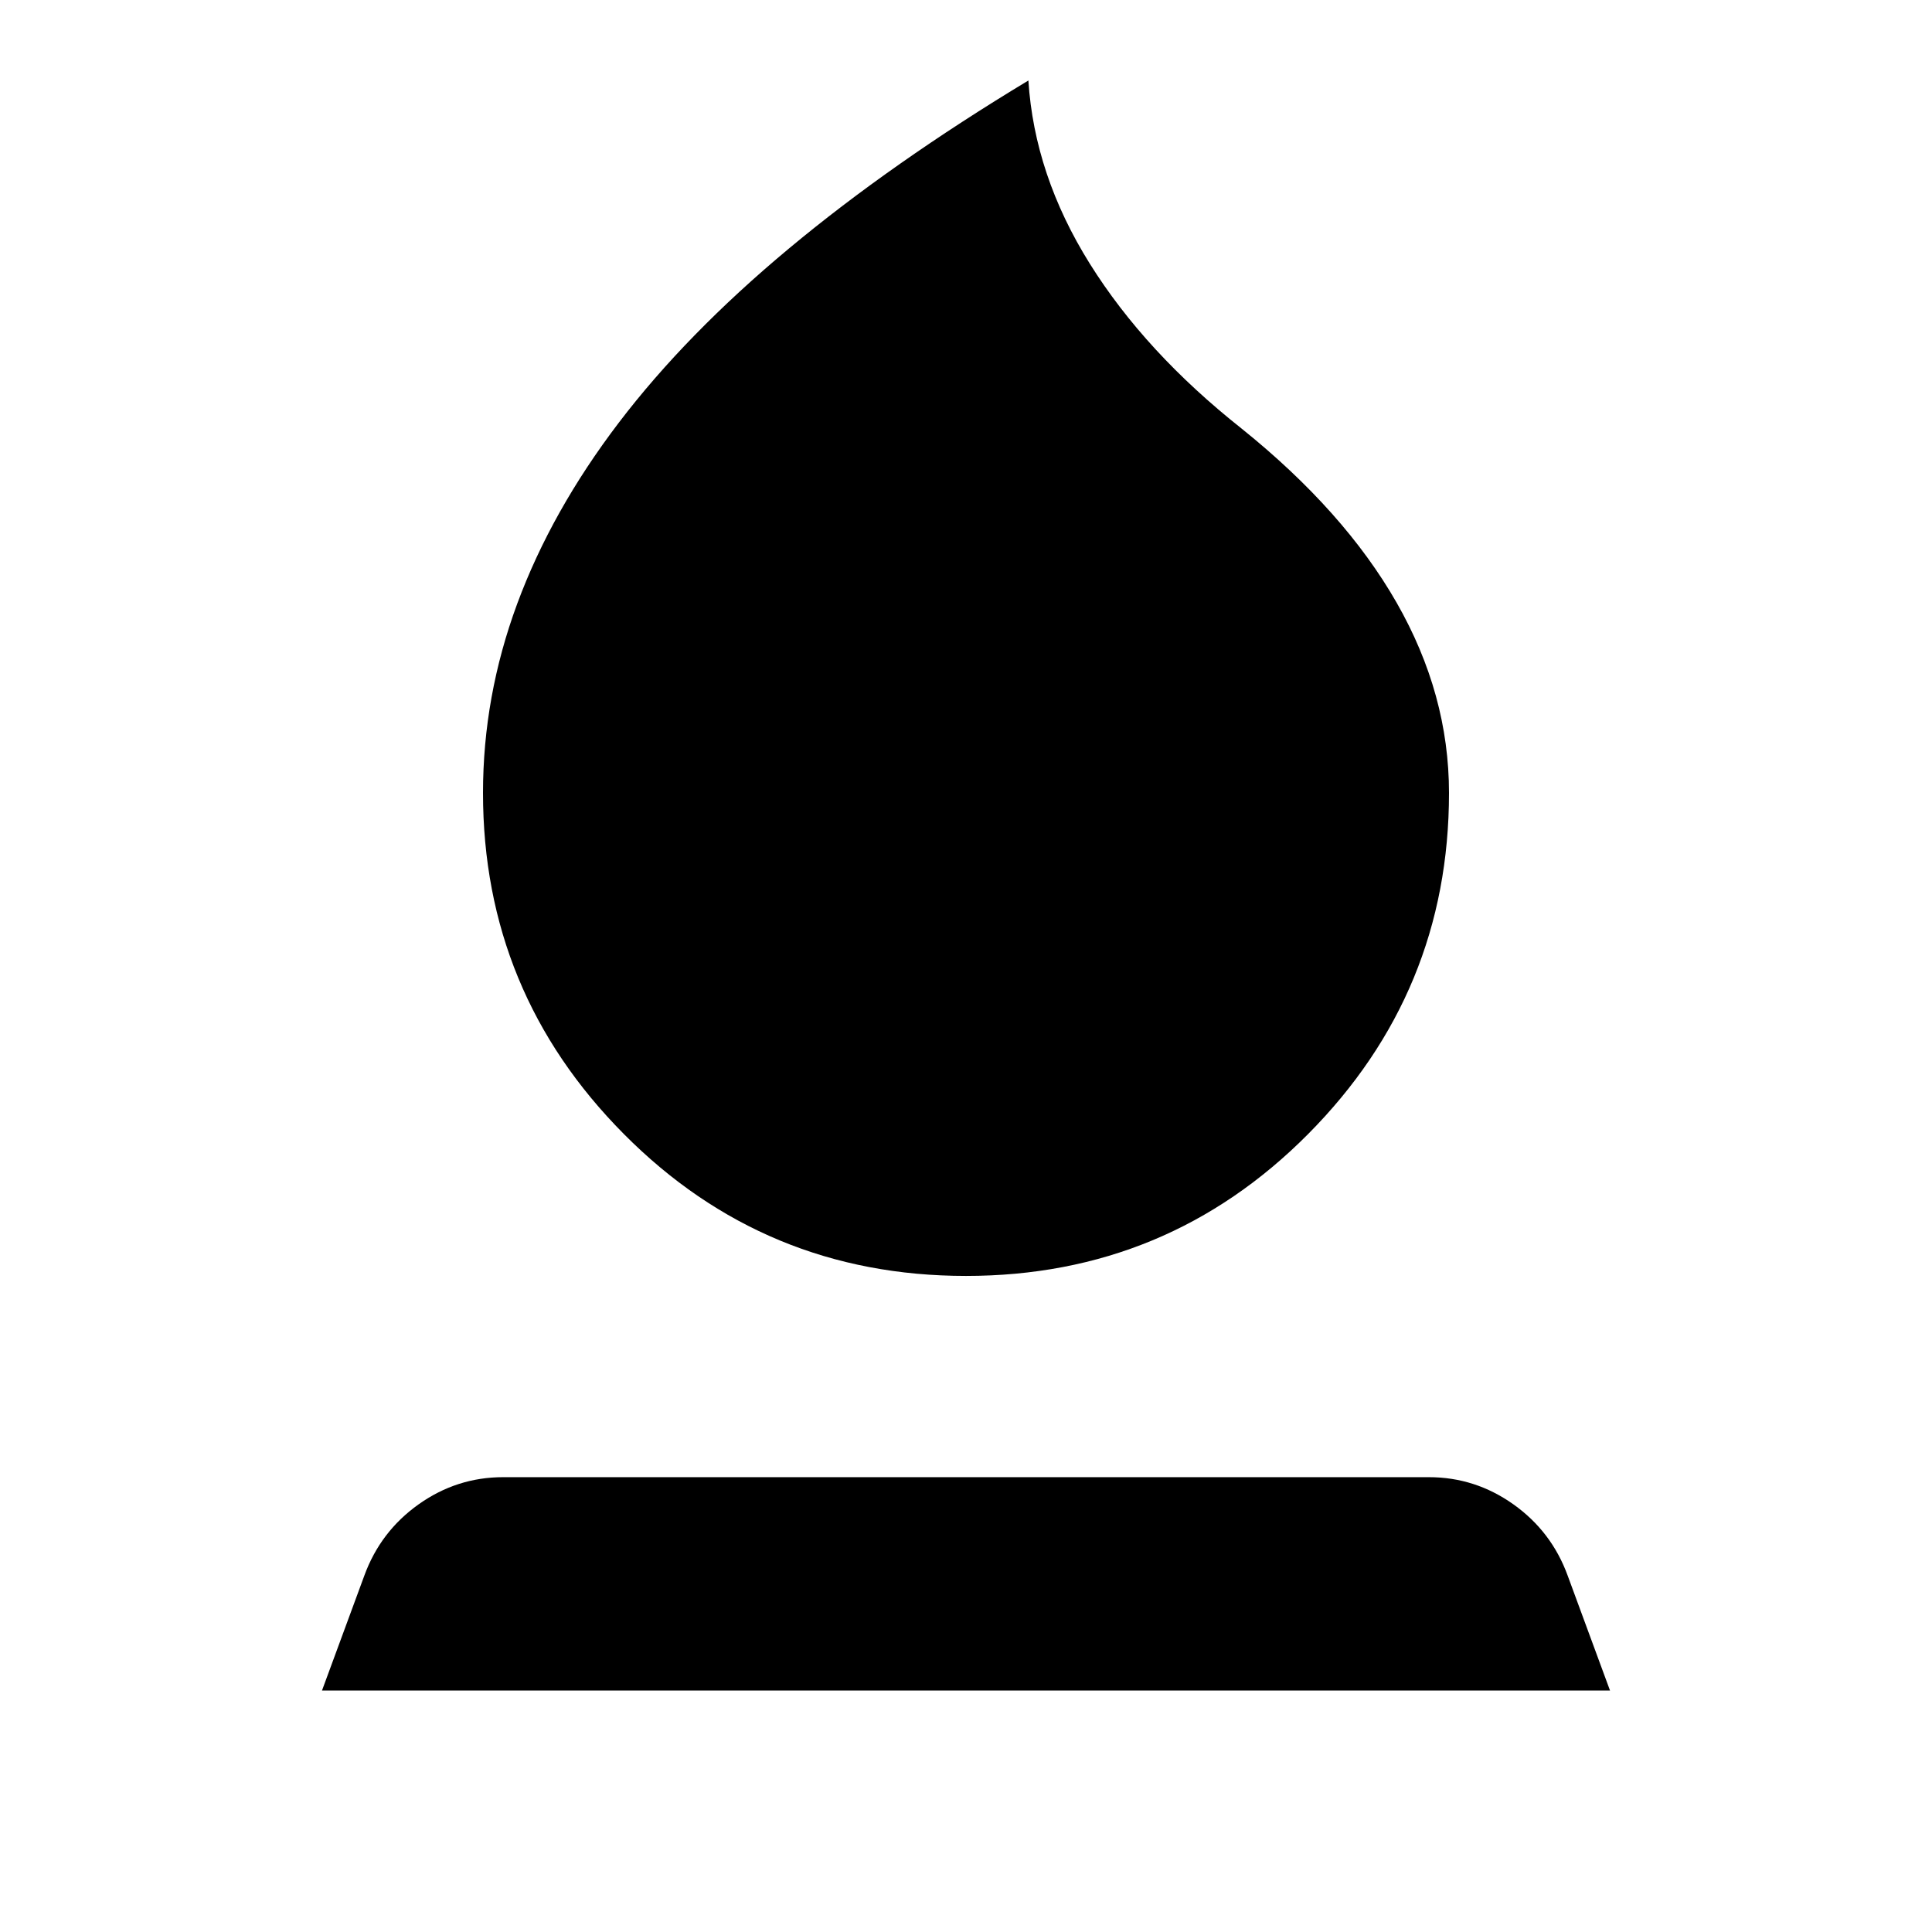 <svg xmlns="http://www.w3.org/2000/svg" width="48" height="48" viewBox="0 -960 960 960"><path d="M480-326q-100 0-170-70.5T240-566q0-48 17-94t50.5-90q33.5-44 84.5-86.5T511-920q3 47 30.5 91t75.5 82q51 41 77 86.5t26 94.5q0 99-70 169.5T480-326ZM160-120l21-57q8-22 27-35.5t42-13.5h460q23 0 42 13.5t27 35.5l21 57H160Z"/></svg>